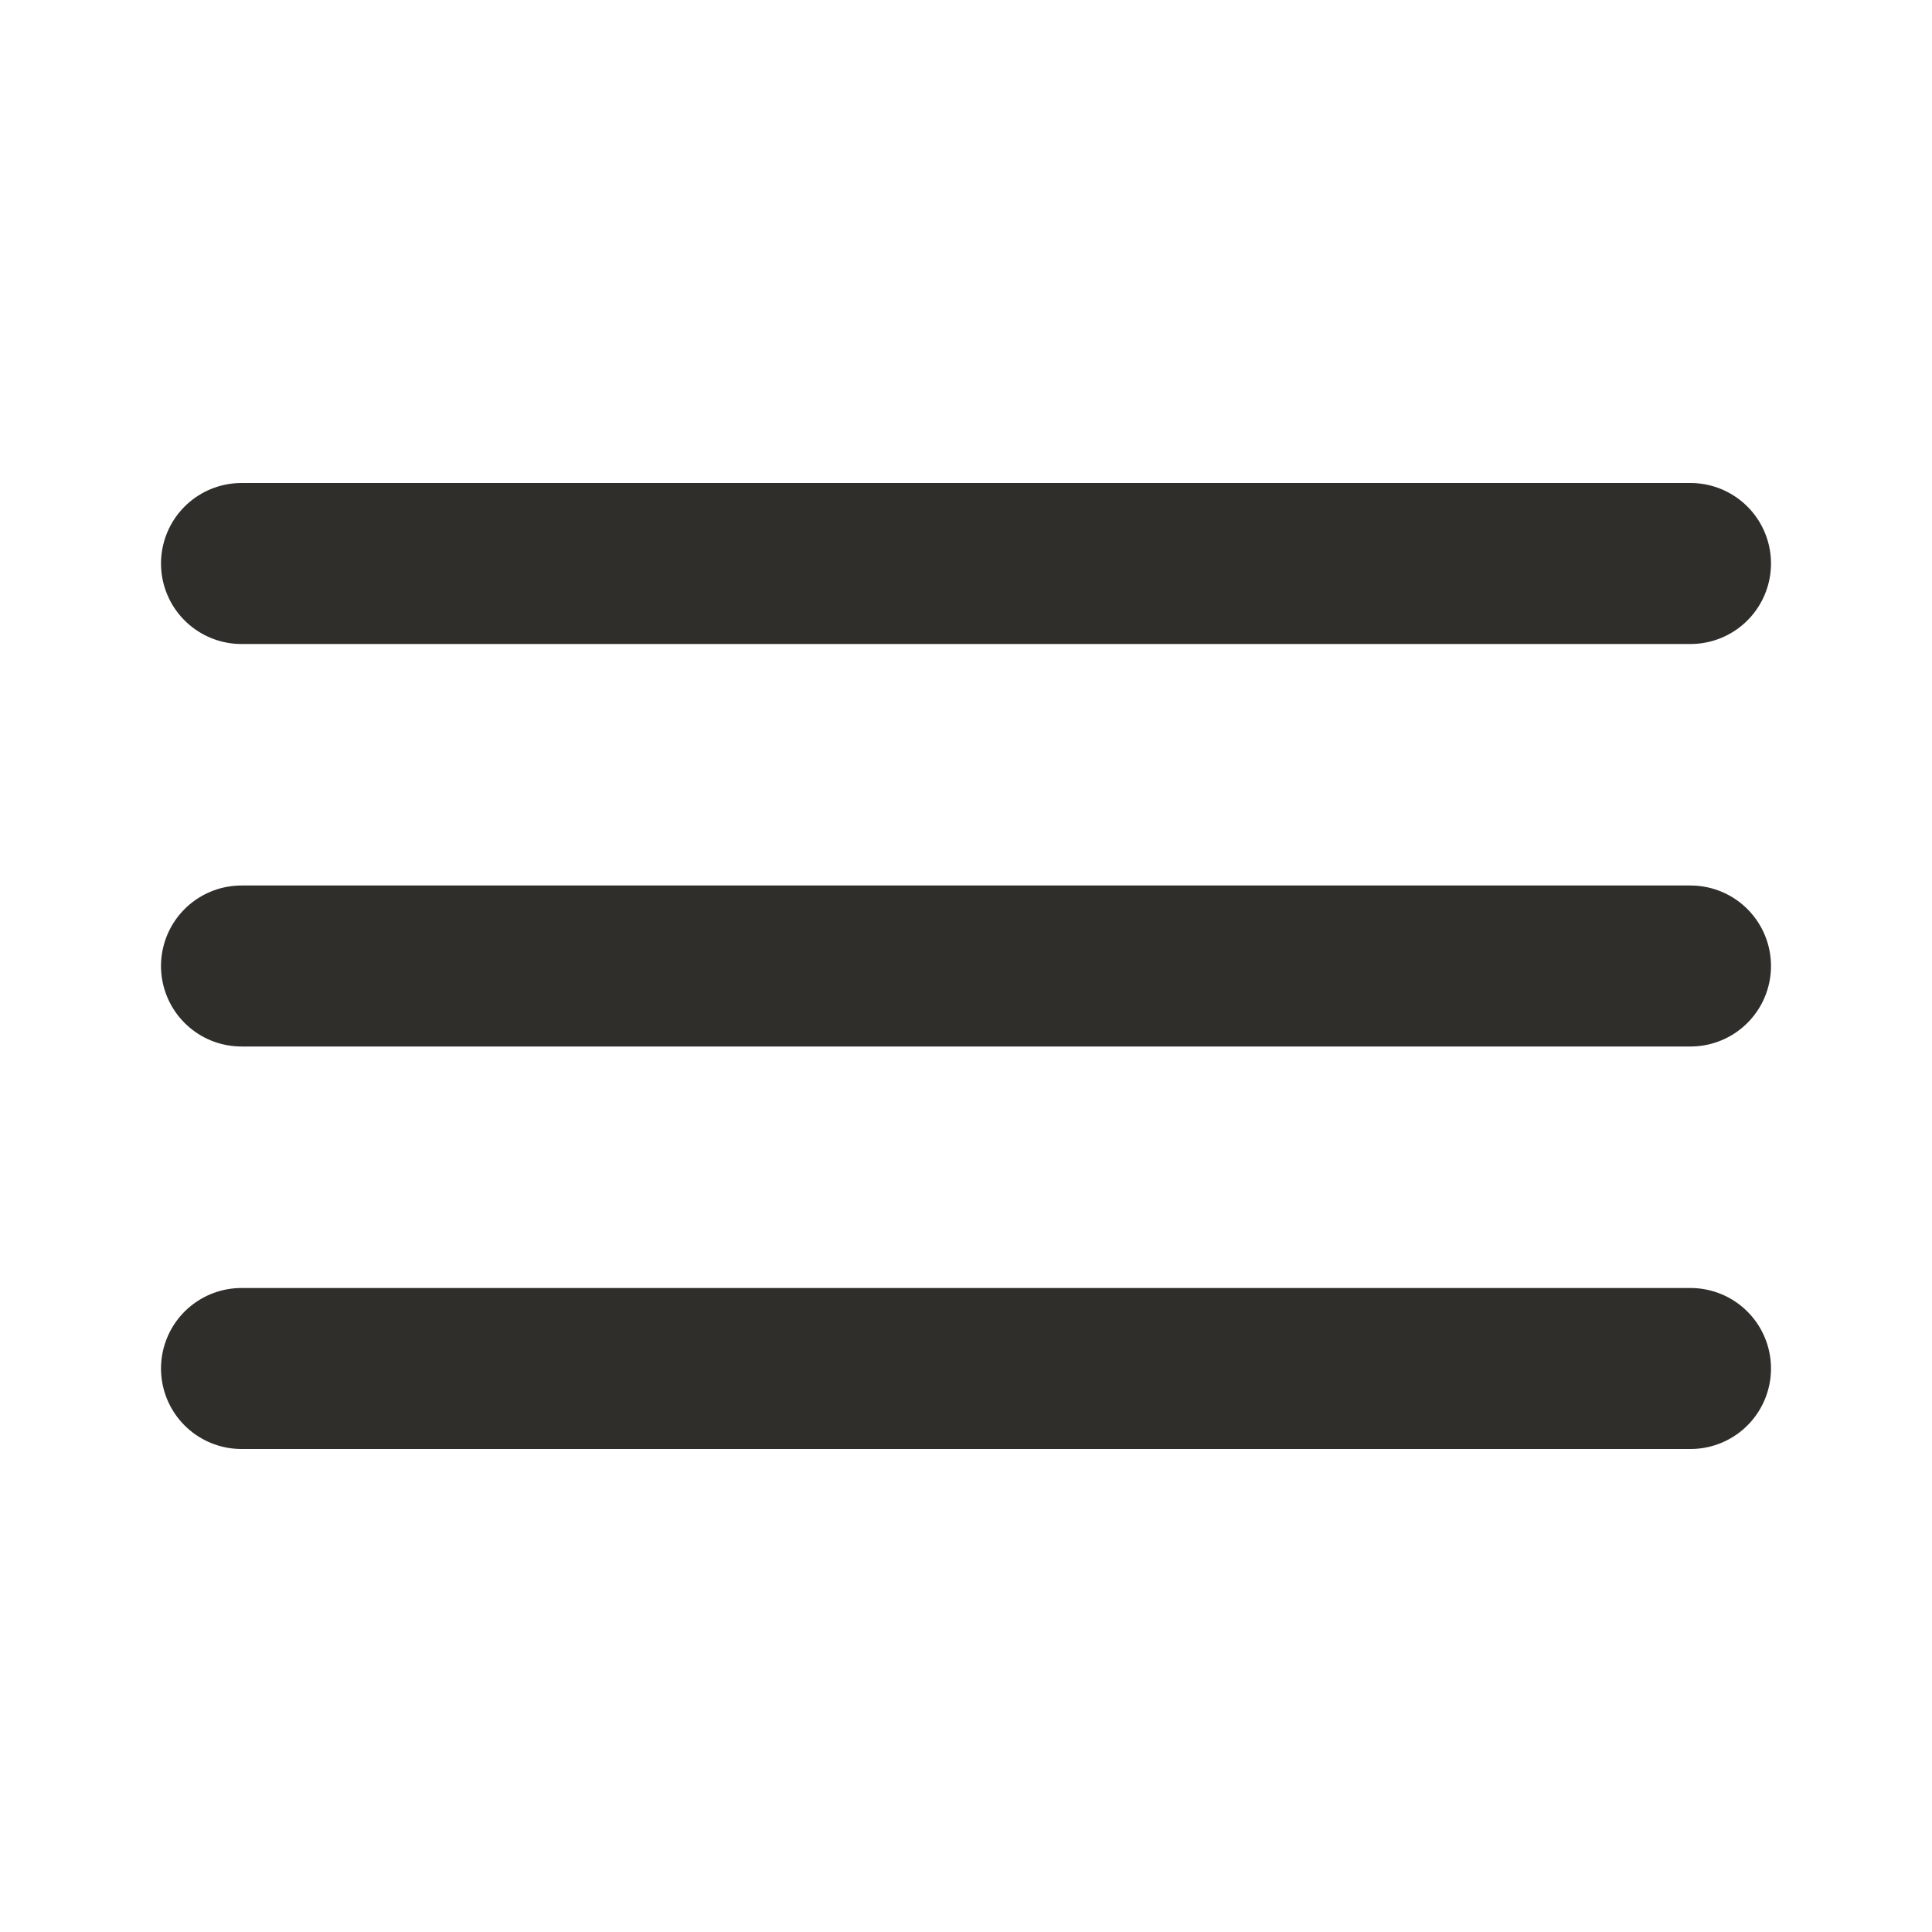 <?xml version="1.0" encoding="UTF-8"?> <svg xmlns="http://www.w3.org/2000/svg" width="24" height="24" viewBox="0 0 24 24" fill="none"><path d="M3 17H21" stroke="#302E2B" stroke-width="2" stroke-linecap="round" stroke-linejoin="round"></path><path d="M3 12H21" stroke="#302E2B" stroke-width="2" stroke-linecap="round" stroke-linejoin="round"></path><path d="M3 7H21" stroke="#302E2B" stroke-width="2" stroke-linecap="round" stroke-linejoin="round"></path></svg> 